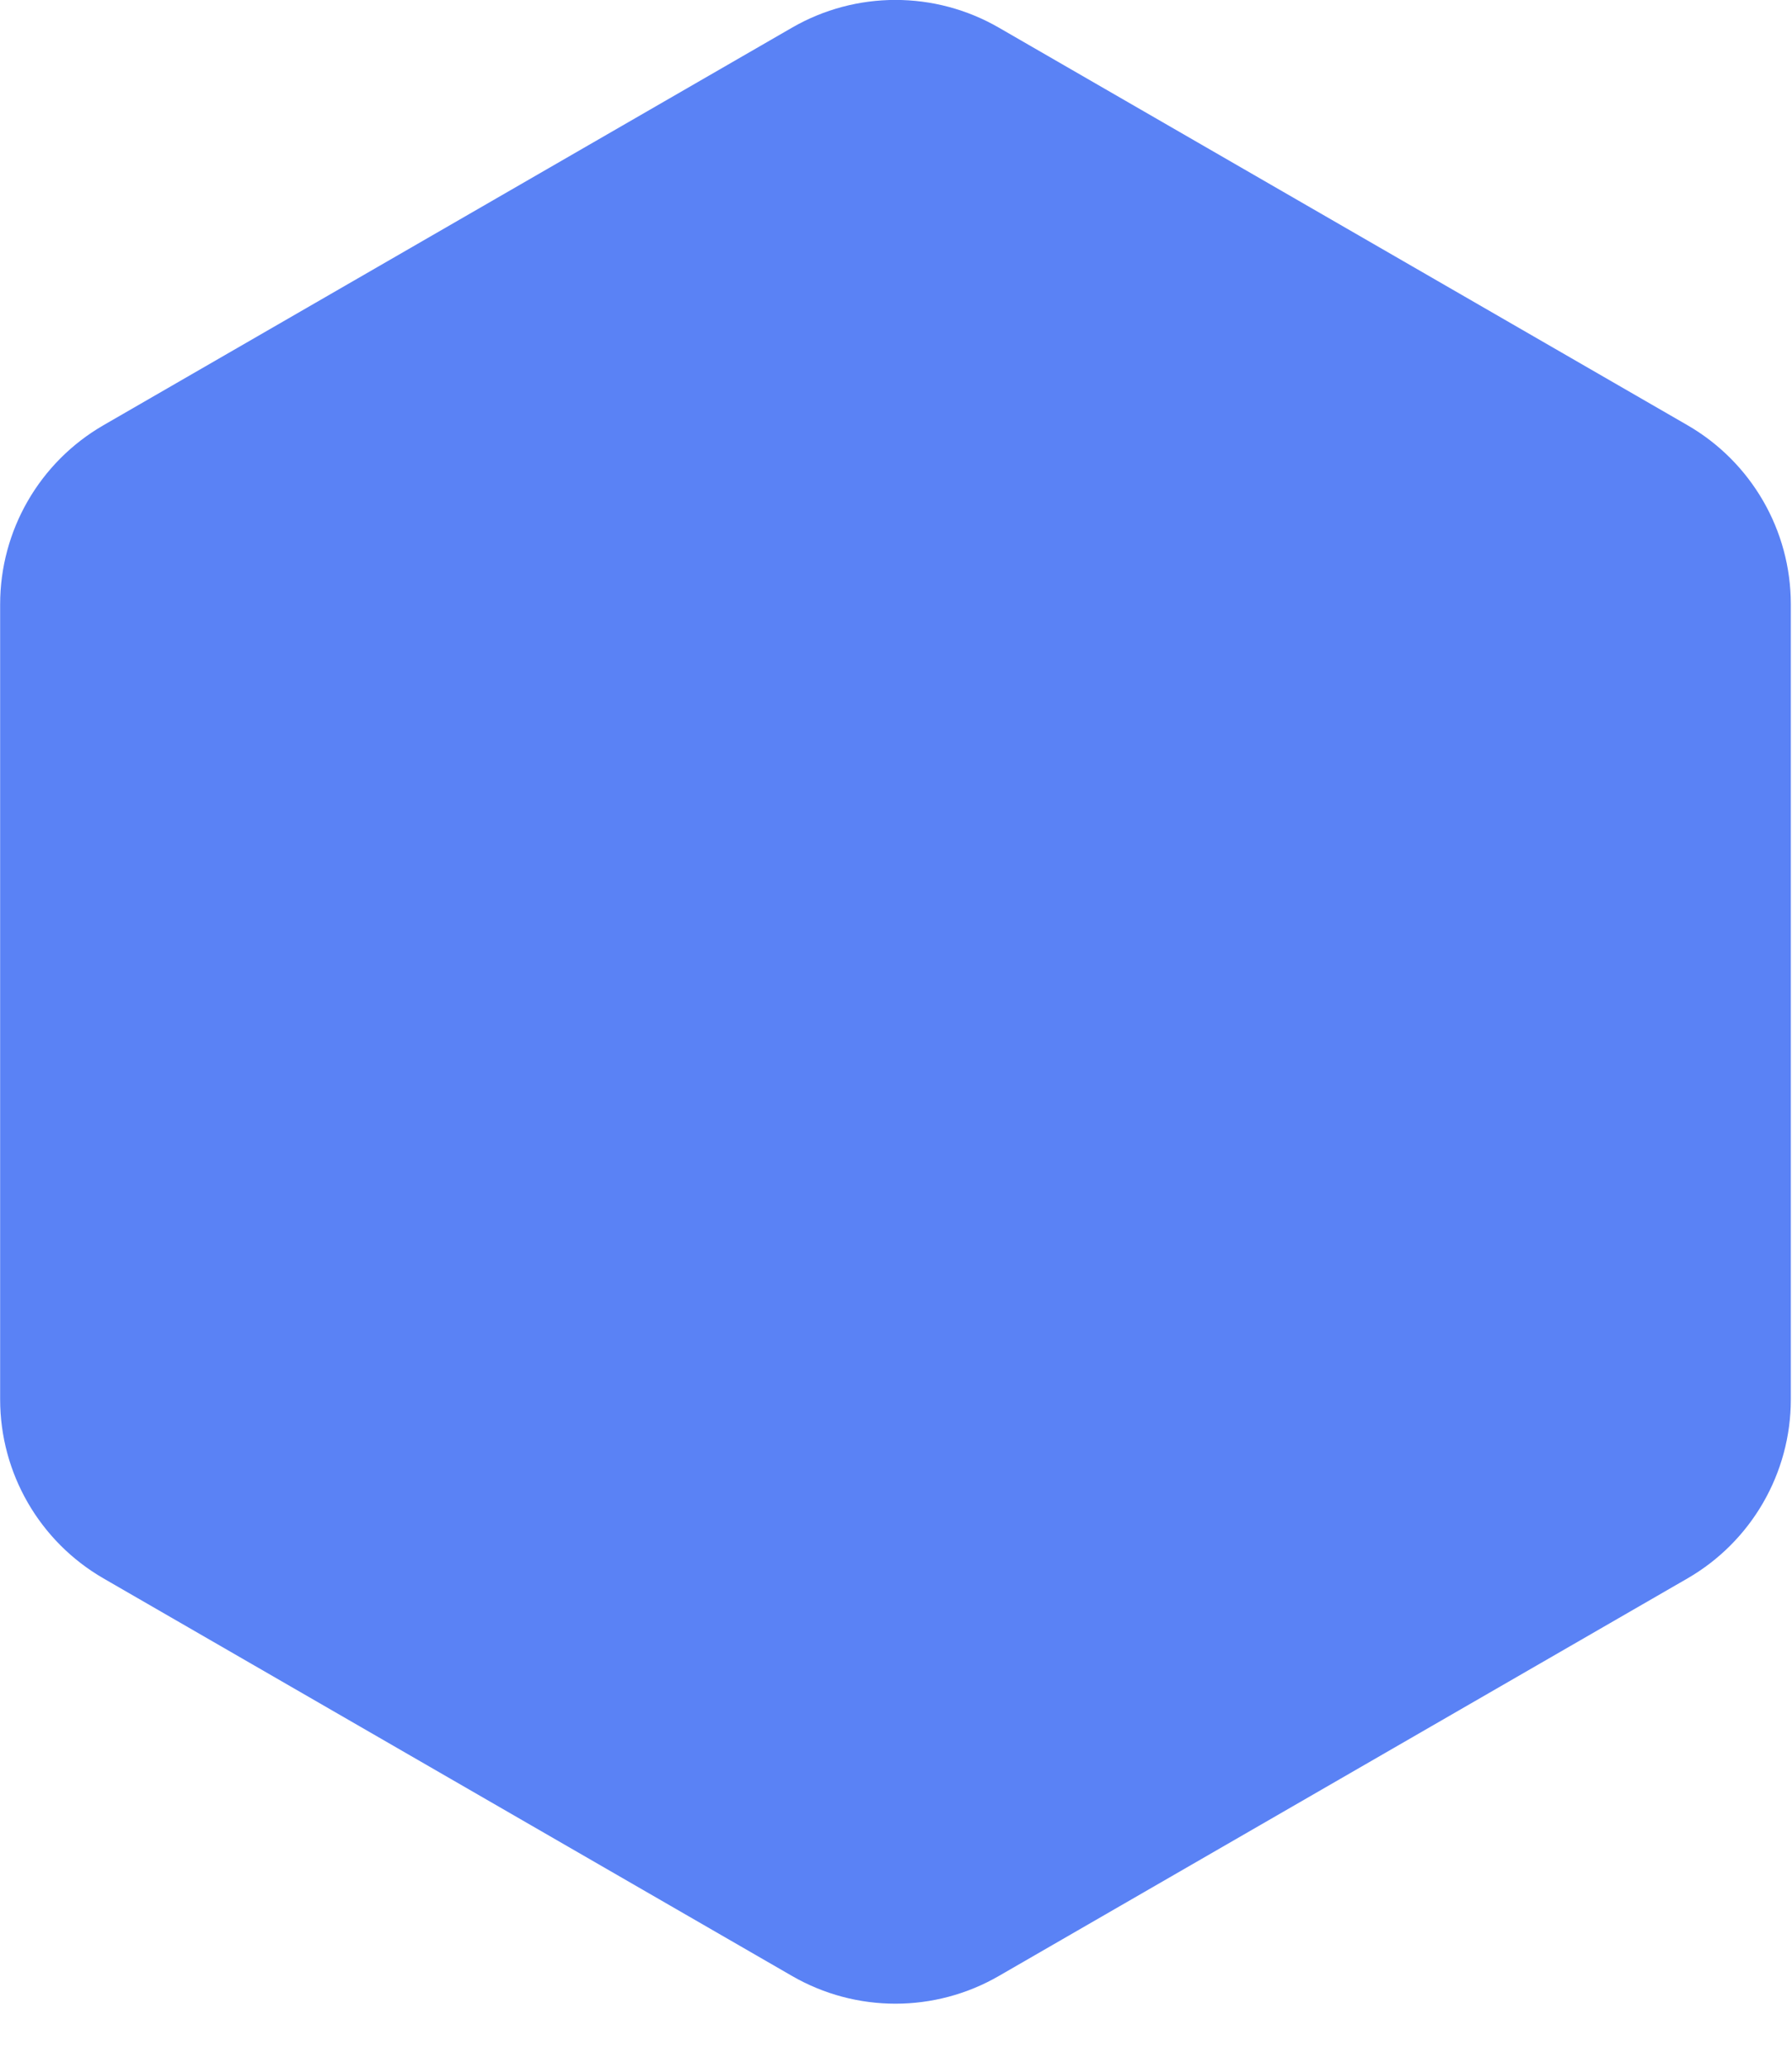 <svg width="26" height="30" viewBox="0 0 26 30" fill="none" xmlns="http://www.w3.org/2000/svg">
<path d="M11.492 0.401C12.42 -0.135 13.564 -0.135 14.492 0.401L24.483 6.169C25.411 6.705 25.983 7.695 25.983 8.767V20.303C25.983 21.375 25.411 22.365 24.483 22.901L14.492 28.669C13.564 29.205 12.42 29.205 11.492 28.669L1.502 22.901C0.574 22.365 0.002 21.375 0.002 20.303V8.767C0.002 7.695 0.574 6.705 1.502 6.169L11.492 0.401Z" fill="#5A82F5"/>
</svg>
